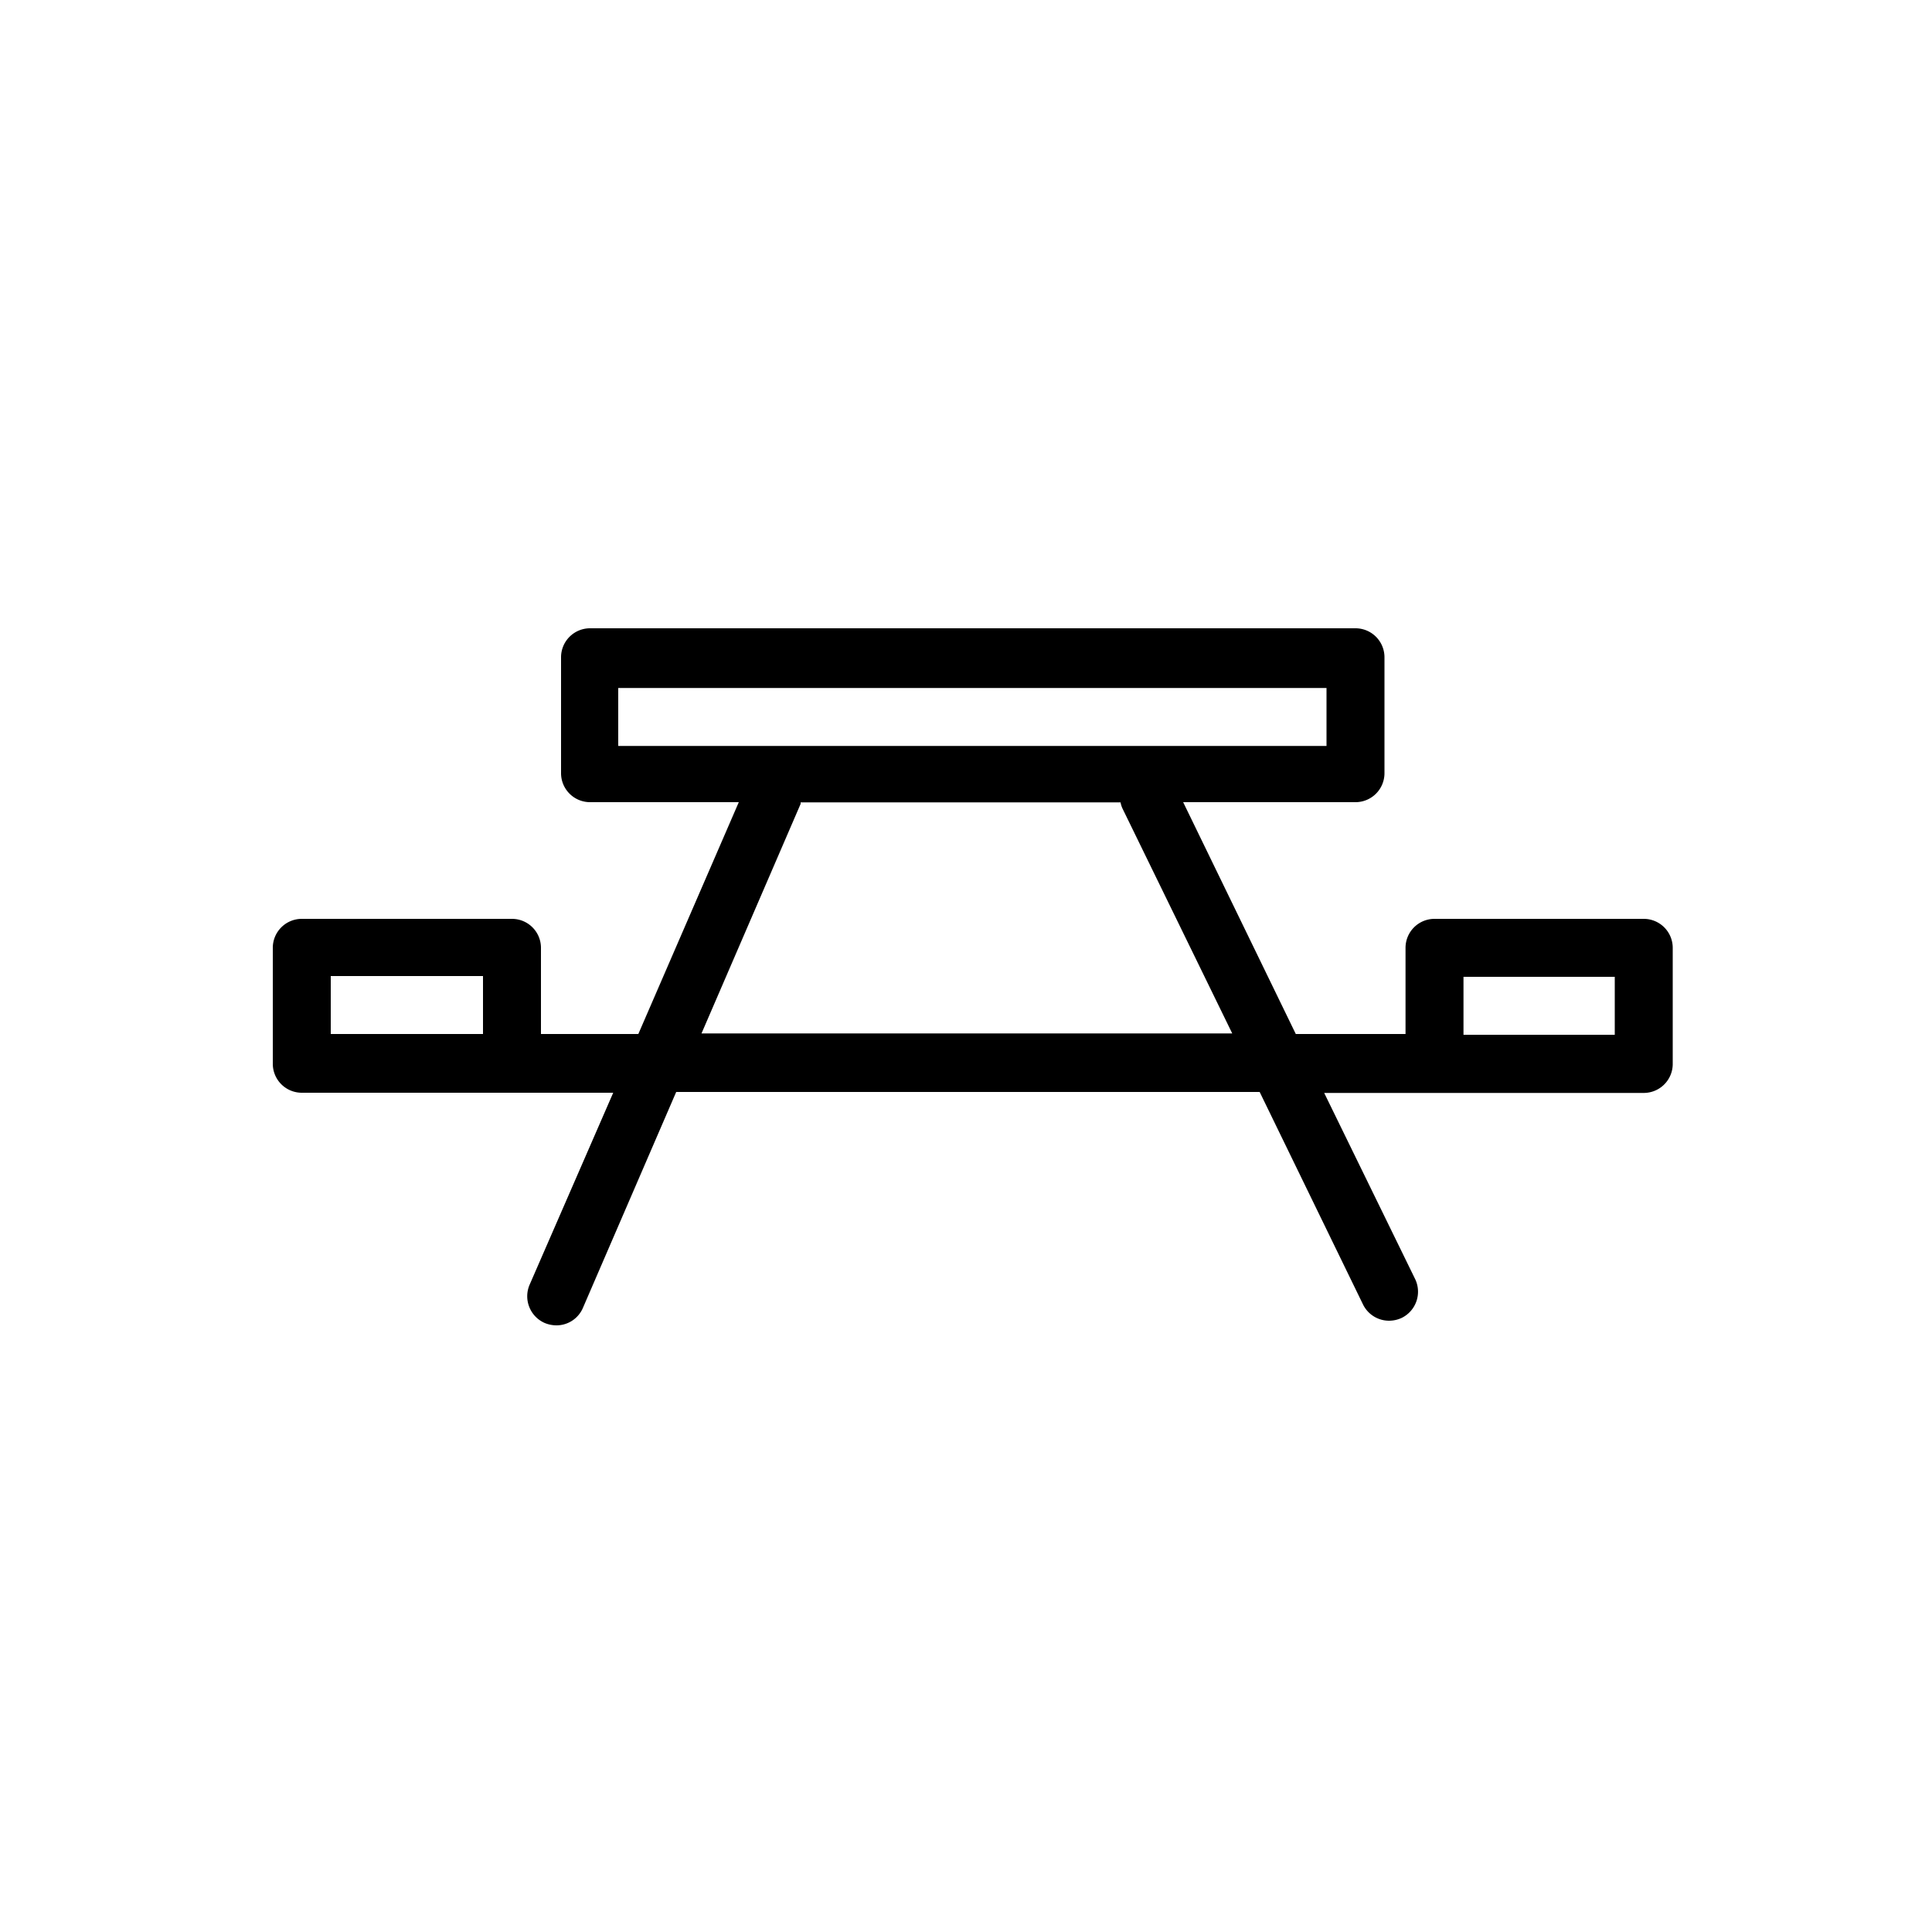 <?xml version="1.0" ?>
<svg fill="#000000" width="800px" height="800px" viewBox="0 0 100 100" xmlns="http://www.w3.org/2000/svg">
<title/>
<g data-name="Calque 2" id="Calque_2">
<path d="M85.08,47.56H74.25a1.5,1.5,0,0,0-1.5,1.5v4.46H67.07l-5.83-12h8.92a1.5,1.5,0,0,0,1.5-1.5v-6a1.5,1.5,0,0,0-1.5-1.5H30.54a1.5,1.5,0,0,0-1.5,1.5v6a1.5,1.5,0,0,0,1.5,1.5h7.7l-5.2,12H28V49.06a1.5,1.5,0,0,0-1.5-1.5H15.62a1.5,1.5,0,0,0-1.5,1.5v6a1.5,1.5,0,0,0,1.5,1.5H31.74l-4.32,9.92a1.51,1.51,0,0,0,.78,2,1.61,1.61,0,0,0,.6.12,1.49,1.49,0,0,0,1.37-.9L35,56.52H65.2l5.35,11a1.5,1.5,0,0,0,1.35.84,1.55,1.55,0,0,0,.66-.15,1.51,1.51,0,0,0,.69-2l-4.71-9.64H85.08a1.5,1.5,0,0,0,1.5-1.5v-6A1.5,1.5,0,0,0,85.08,47.56Zm-1.5,6H75.75v-3h7.83ZM32,35.61H68.66v3H32Zm9.44,6s0,0,0-.08H58a1.27,1.27,0,0,0,.12.36l5.66,11.6H36.31ZM17.12,53.52v-3H25v3H17.12Z"/>
</g>
</svg>